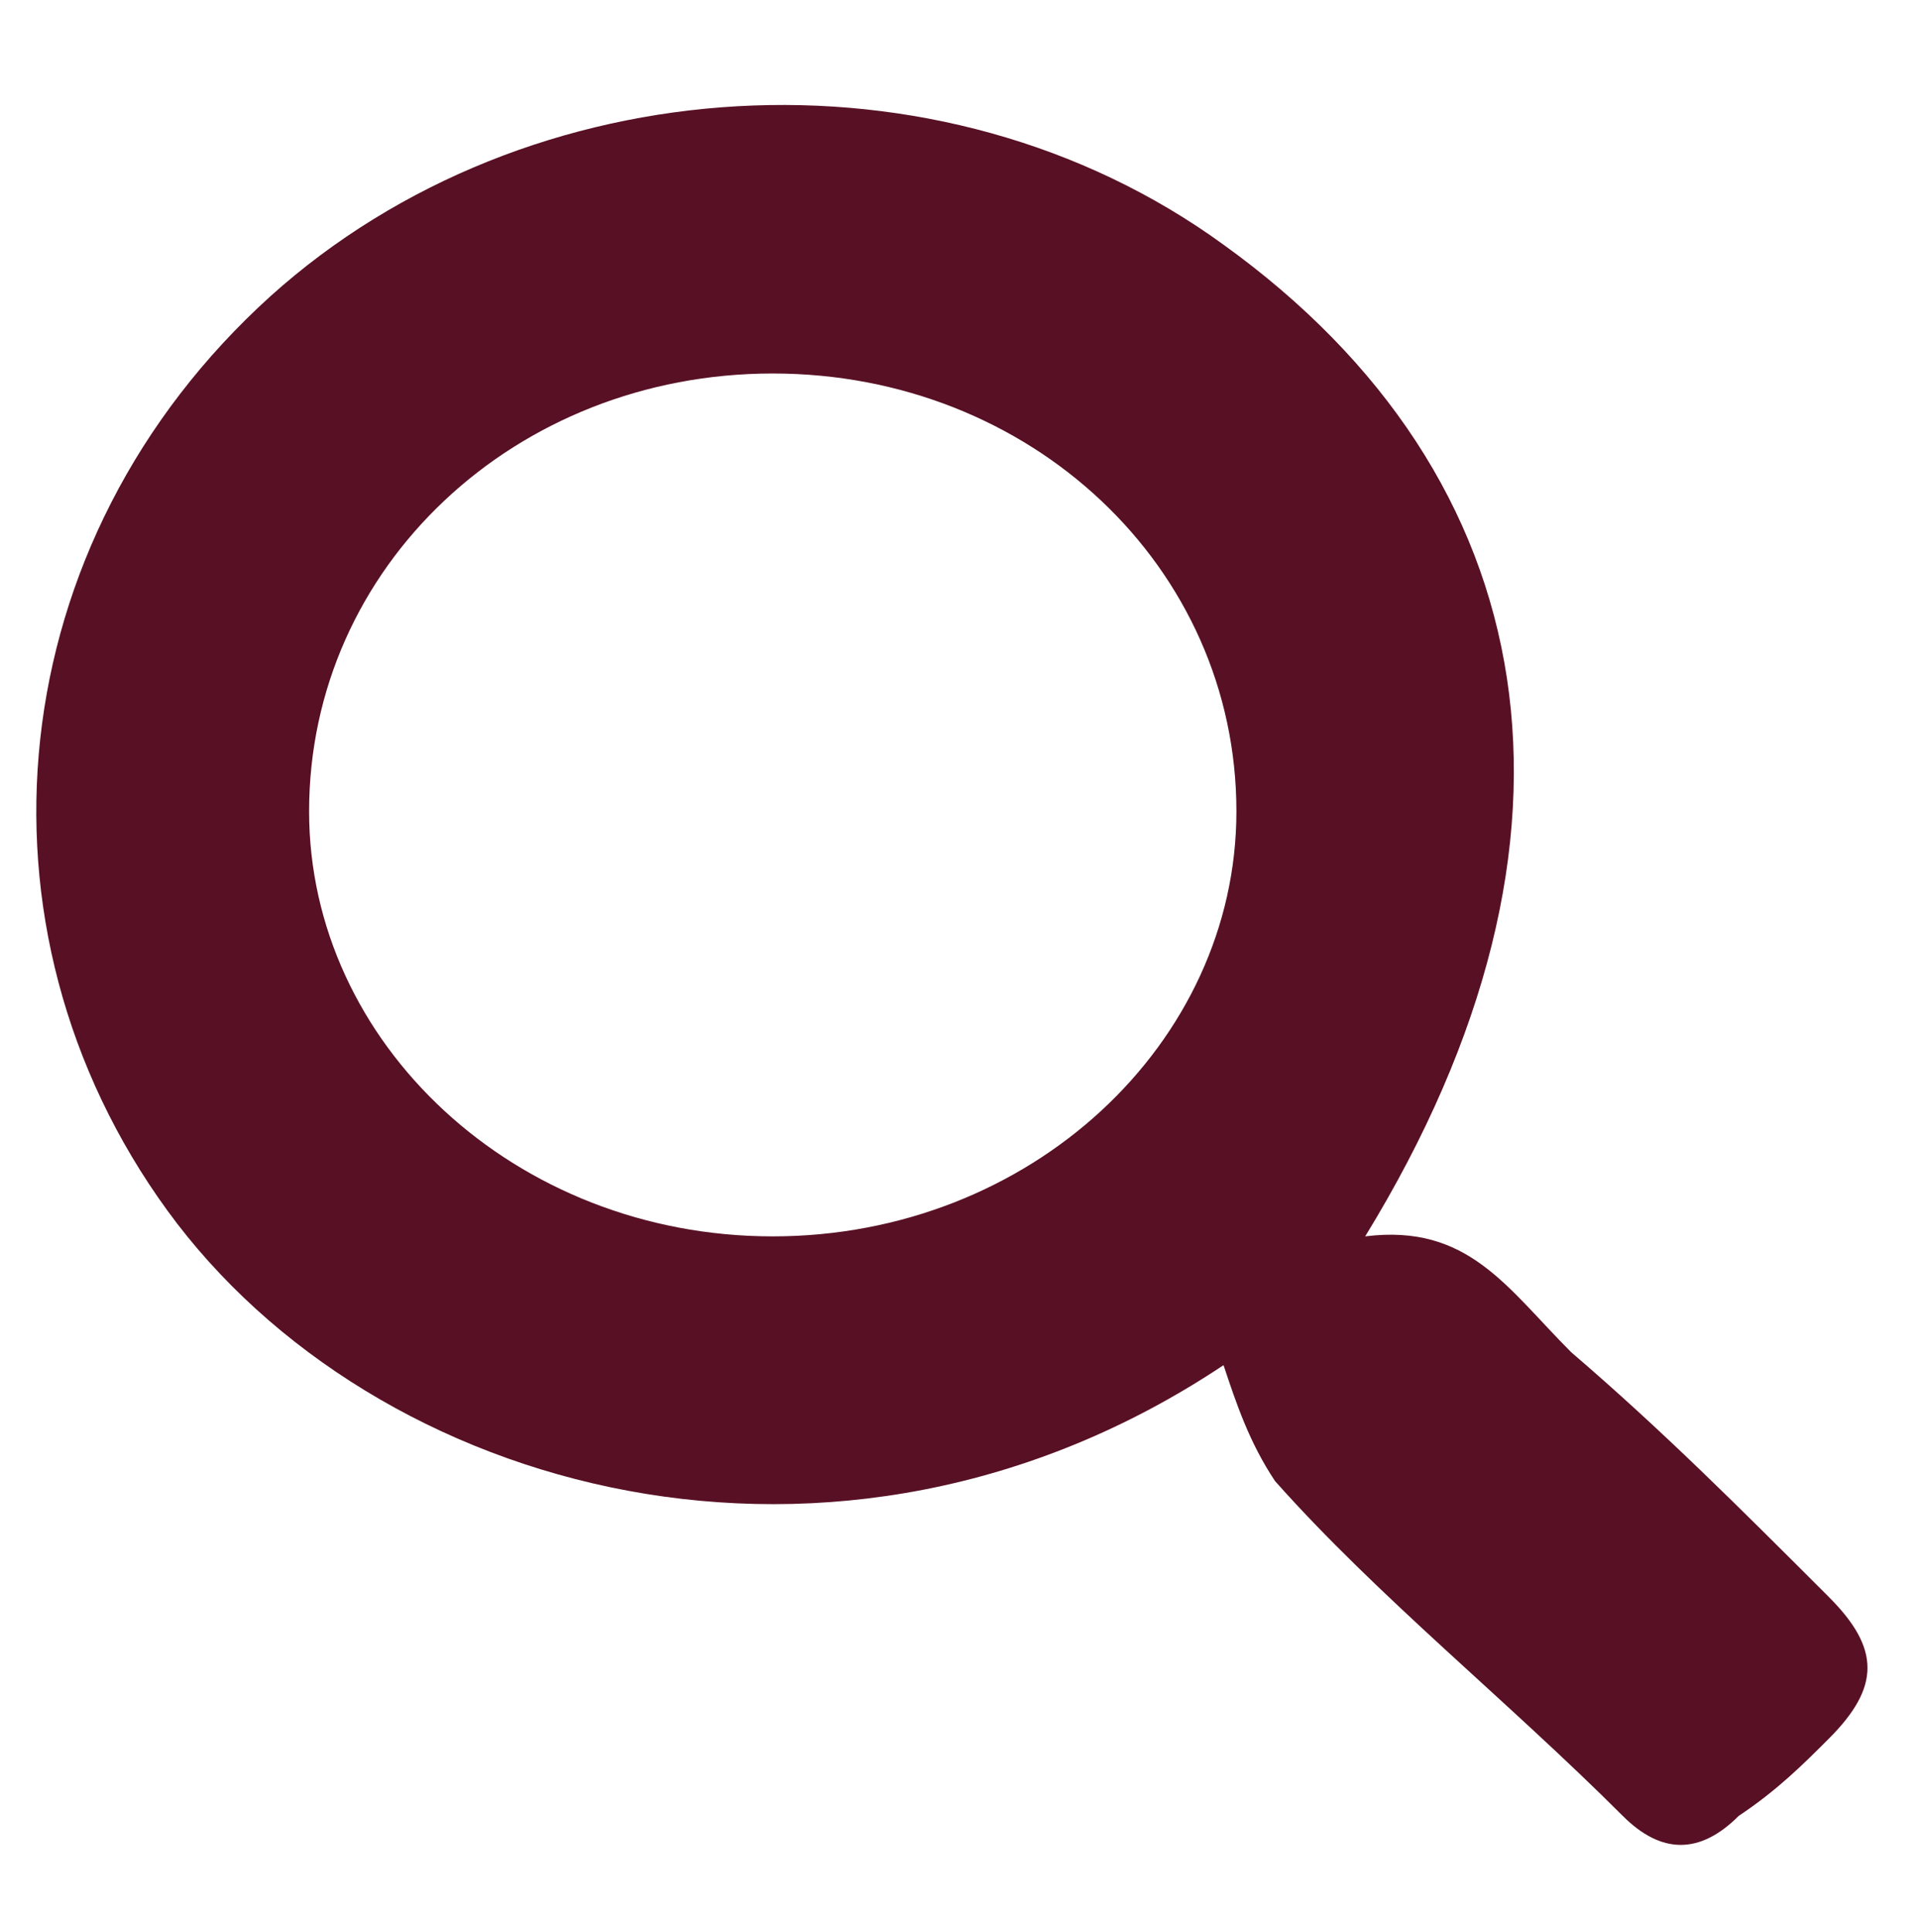 <?xml version="1.0" encoding="utf-8"?>
<!-- Generator: Adobe Illustrator 27.2.0, SVG Export Plug-In . SVG Version: 6.00 Build 0)  -->
<svg version="1.1" id="Layer_1" xmlns="http://www.w3.org/2000/svg" xmlns:xlink="http://www.w3.org/1999/xlink" x="0px" y="0px"
	 viewBox="0 0 14.9 15" style="enable-background:new 0 0 14.9 15;" xml:space="preserve">
<style type="text/css">
	.st0{fill:#581024;}
</style>
<path class="st0" d="M9.5,10.6c-3,2-6.6,1-8.2-1.2C-0.3,7.2,0,4.2,2.1,2.3c2-1.8,5.2-2,7.4-0.4c2.5,1.8,3,4.6,1.1,7.7
	c0.8-0.1,1.1,0.4,1.6,0.9c0.7,0.6,1.3,1.2,2,1.9c0.4,0.4,0.4,0.7,0,1.1c-0.2,0.2-0.4,0.4-0.7,0.6c-0.3,0.3-0.6,0.3-0.9,0
	c-0.9-0.9-1.9-1.7-2.7-2.6C9.7,11.2,9.6,10.9,9.5,10.6z M6,9.6c2,0,3.6-1.5,3.6-3.3c0-1.9-1.6-3.4-3.6-3.4c-2,0-3.6,1.5-3.6,3.4
	C2.4,8.1,4,9.6,6,9.6z"/>
</svg>
